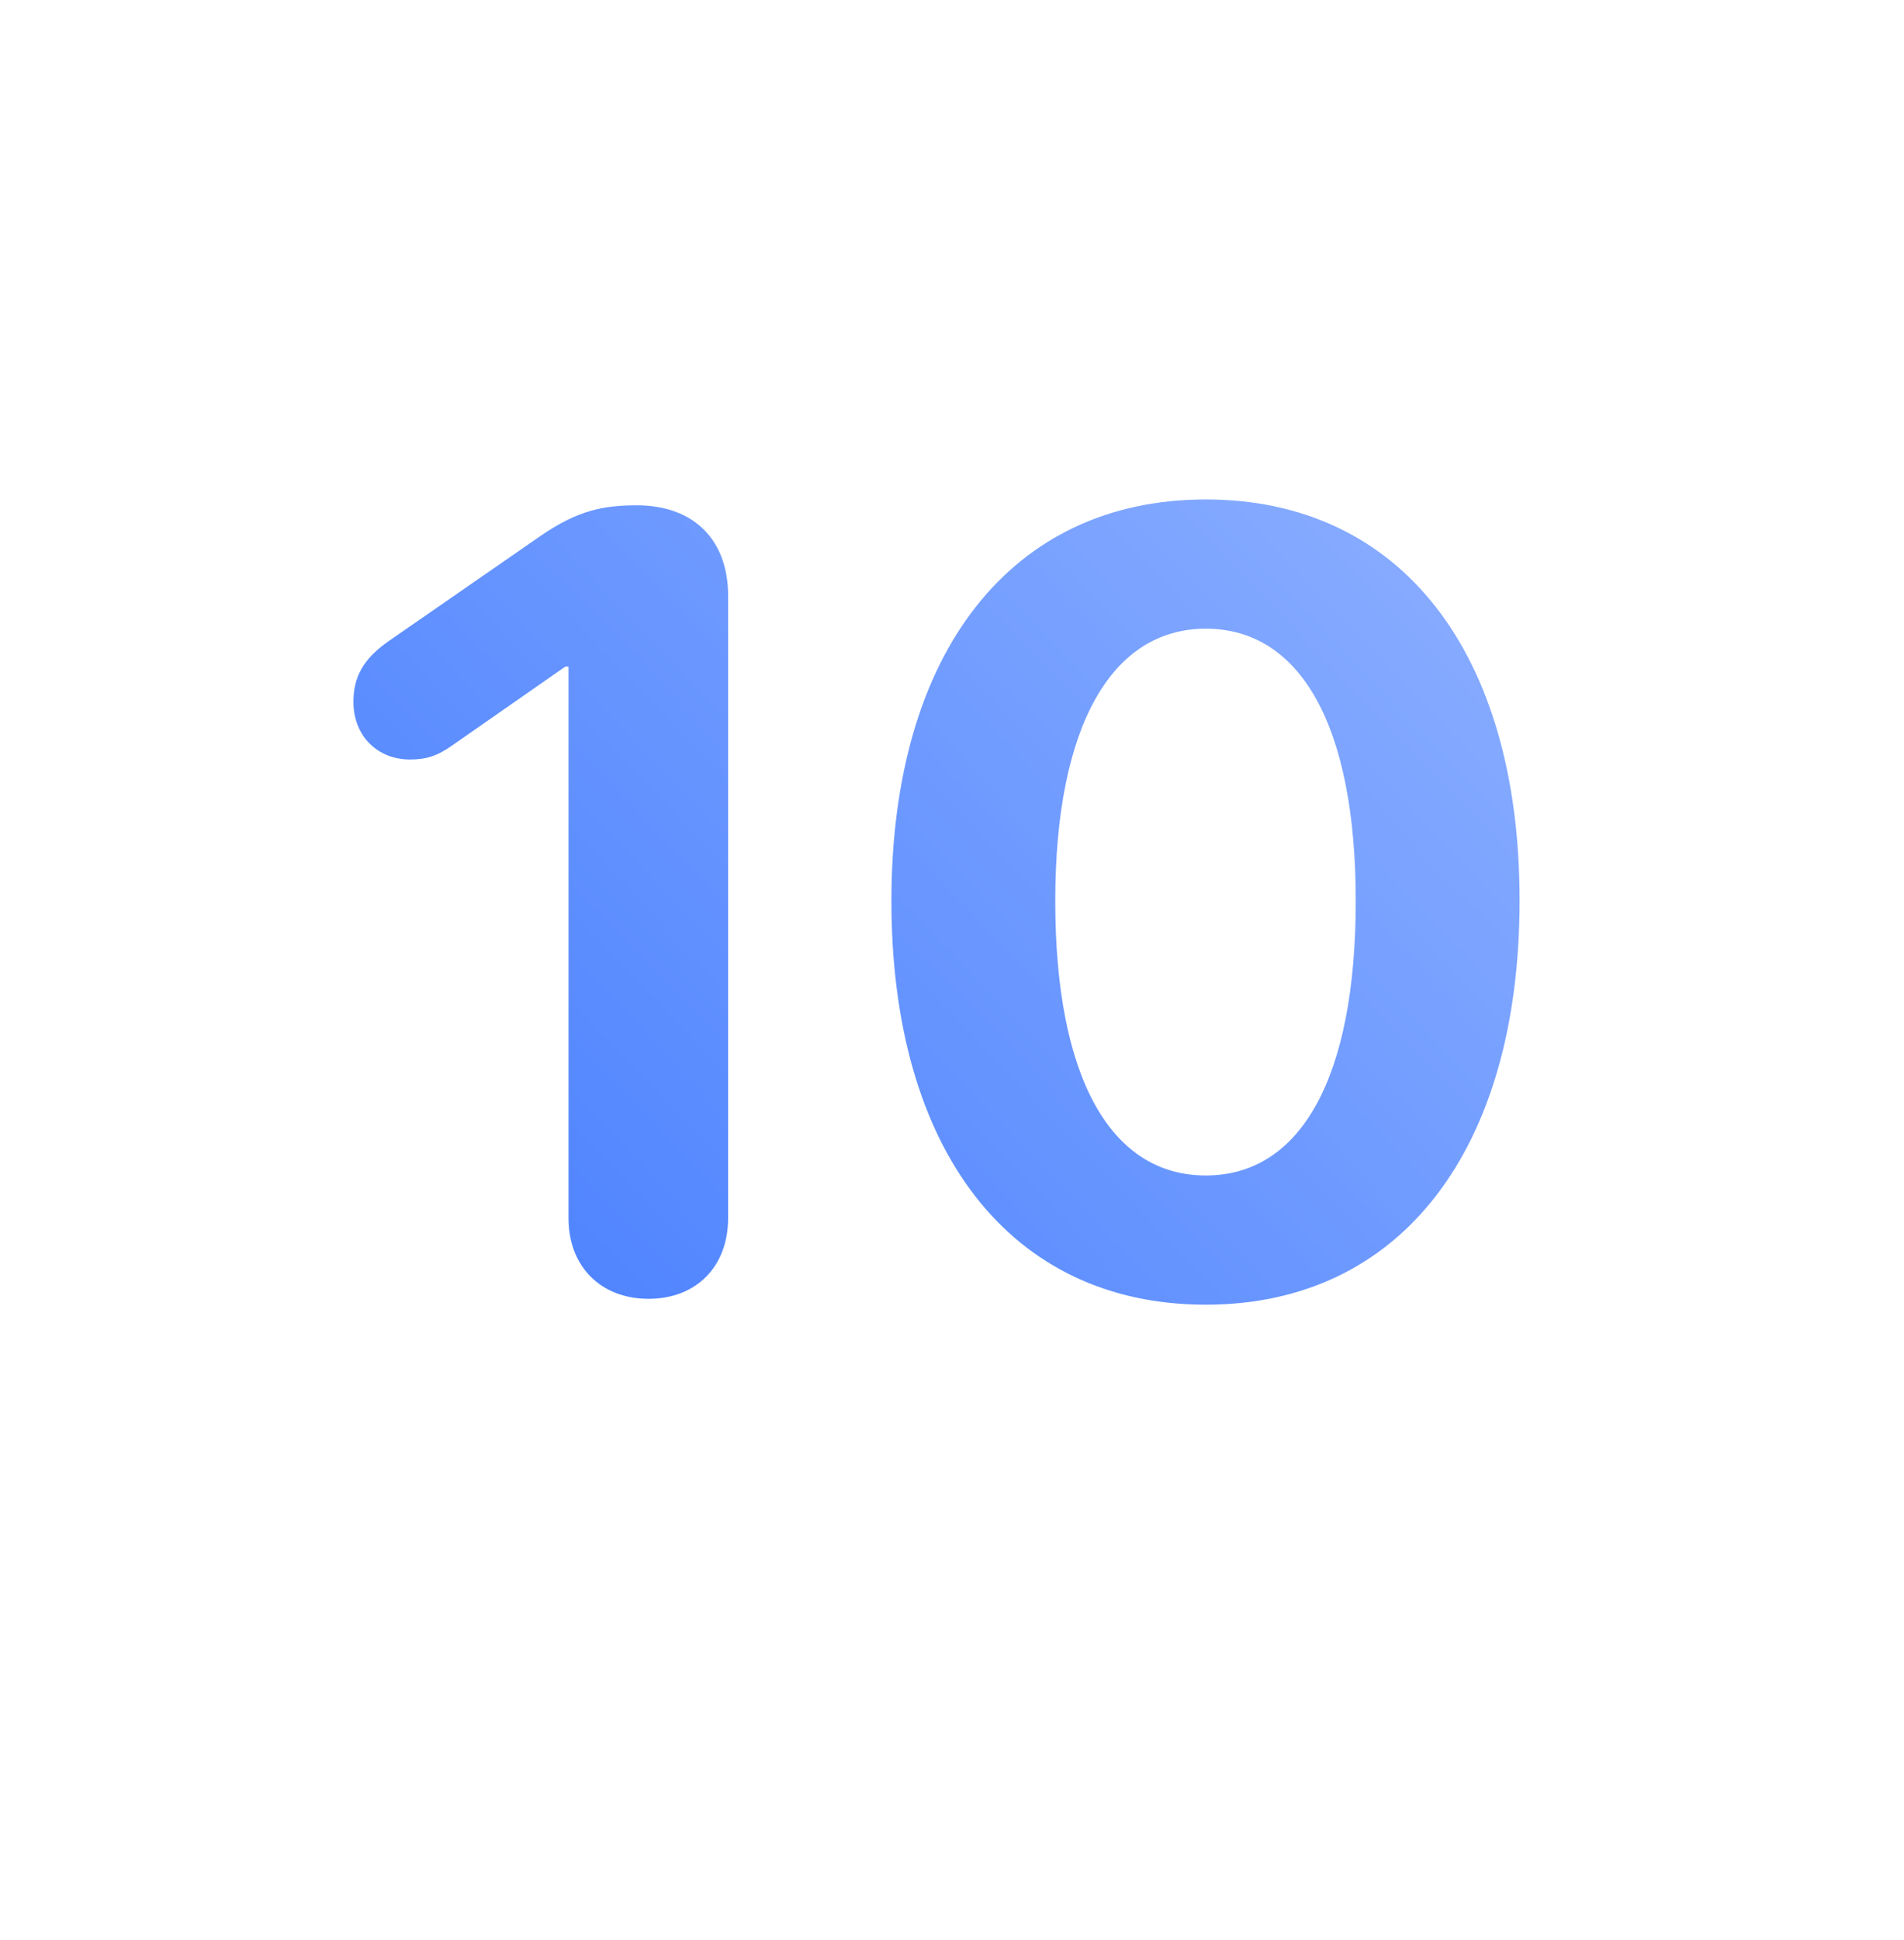 <svg width="108" height="110" viewBox="0 0 108 110" fill="none" xmlns="http://www.w3.org/2000/svg">
<g filter="url(#filter0_d)">
<path fill-rule="evenodd" clip-rule="evenodd" d="M54 90C74.987 90 92 72.987 92 52C92 31.013 74.987 12 54 12C33.013 12 16 31.013 16 52C16 72.987 33.013 90 54 90Z" fill="white"/>
</g>
<path fill-rule="evenodd" clip-rule="evenodd" d="M54 100C80.51 100 102 78.51 102 52C102 25.49 80.51 4 54 4C27.49 4 6 25.49 6 52C6 78.51 27.49 100 54 100Z" fill="white"/>
<path fill-rule="evenodd" clip-rule="evenodd" d="M33 35C33 36.105 32.105 37 31 37C29.895 37 29 36.105 29 35C29 33.895 29.895 33 31 33C32.105 33 33 33.895 33 35ZM39 35C39 36.105 38.105 37 37 37C35.895 37 35 36.105 35 35C35 33.895 35.895 33 37 33C38.105 33 39 33.895 39 35ZM43 37C44.105 37 45 36.105 45 35C45 33.895 44.105 33 43 33C41.895 33 41 33.895 41 35C41 36.105 41.895 37 43 37Z" fill="white"/>
<rect opacity="0.8" x="29" y="39" width="50" height="32" rx="2" fill="url(#paint0_linear)"/>
<path d="M36.789 73.636C39.483 73.636 41.3 71.819 41.3 69.064V33.766C41.3 30.617 39.362 28.649 36.123 28.649C34.246 28.649 32.793 28.922 30.674 30.375L22.016 36.369C20.593 37.368 20.048 38.398 20.048 39.79C20.048 41.727 21.41 43.06 23.257 43.06C24.195 43.06 24.831 42.848 25.679 42.242L32.066 37.792H32.248V69.064C32.248 71.819 34.095 73.636 36.789 73.636ZM68.394 73.969C79.475 73.969 86.195 65.159 86.195 51.052C86.195 36.944 79.414 28.316 68.394 28.316C57.375 28.316 50.563 36.975 50.563 51.082C50.563 65.22 57.315 73.969 68.394 73.969ZM68.394 66.643C63.006 66.643 59.857 61.102 59.857 51.082C59.857 41.152 63.066 35.643 68.394 35.643C73.753 35.643 76.901 41.122 76.901 51.082C76.901 61.102 73.783 66.643 68.394 66.643Z" fill="url(#paint1_linear)"/>
<defs>
<filter id="filter0_d" x="0" y="0" width="108" height="110" filterUnits="userSpaceOnUse" color-interpolation-filters="sRGB">
<feFlood flood-opacity="0" result="BackgroundImageFix"/>
<feColorMatrix in="SourceAlpha" type="matrix" values="0 0 0 0 0 0 0 0 0 0 0 0 0 0 0 0 0 0 127 0"/>
<feOffset dy="4"/>
<feGaussianBlur stdDeviation="8"/>
<feColorMatrix type="matrix" values="0 0 0 0 0.243 0 0 0 0 0.471 0 0 0 0 1 0 0 0 1 0"/>
<feBlend mode="normal" in2="BackgroundImageFix" result="effect1_dropShadow"/>
<feBlend mode="normal" in="SourceGraphic" in2="effect1_dropShadow" result="shape"/>
</filter>
<linearGradient id="paint0_linear" x1="54" y1="39" x2="54" y2="71" gradientUnits="userSpaceOnUse">
<stop stop-color="white" stop-opacity="0.8"/>
<stop offset="1" stop-color="white" stop-opacity="0.48"/>
</linearGradient>
<linearGradient id="paint1_linear" x1="18" y1="88" x2="91.937" y2="17.061" gradientUnits="userSpaceOnUse">
<stop stop-color="#3E78FF"/>
<stop offset="1" stop-color="#96B6FF"/>
</linearGradient>
</defs>
</svg>

